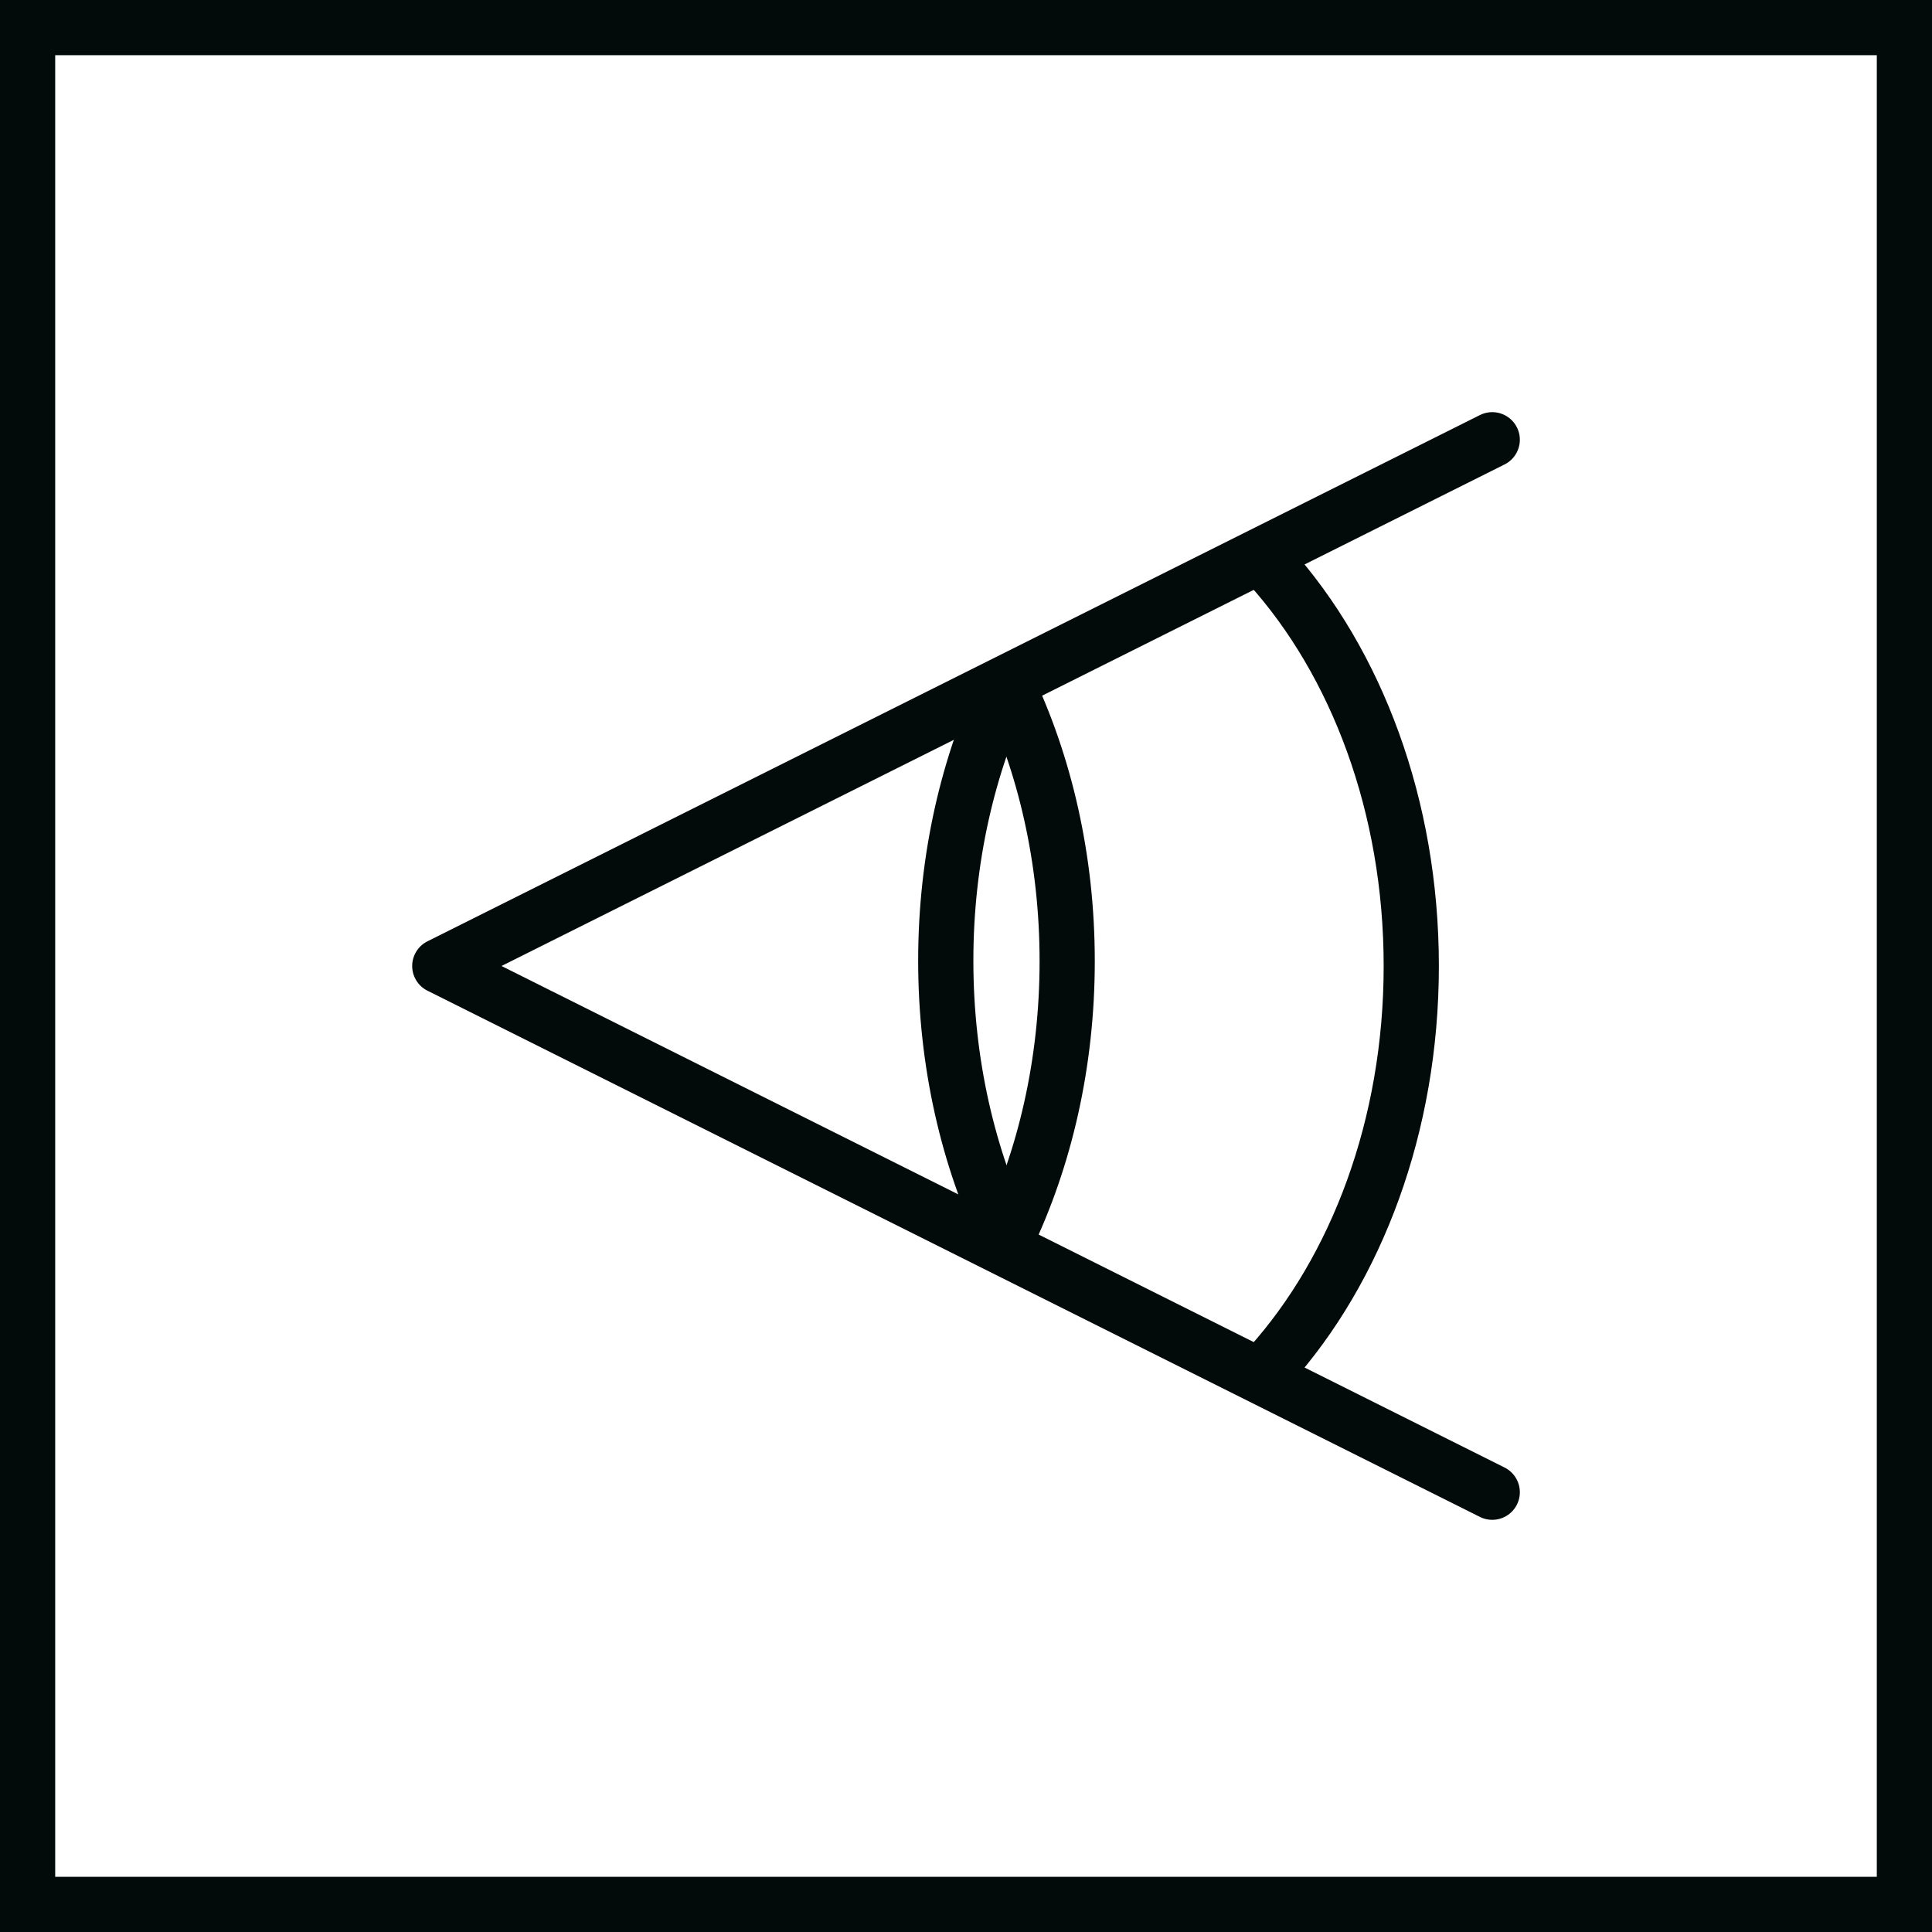 <svg width="70" height="70" viewBox="0 0 70 70" fill="none" xmlns="http://www.w3.org/2000/svg">
<rect x="1" y="1" width="68" height="68" stroke="#020A0A" stroke-width="2"/>
<path d="M46 20.51C49.142 24.007 51.133 29.201 51.133 35C51.133 40.798 49.142 45.992 46 49.489" stroke="#020A0A" stroke-width="2"/>
<path d="M36.453 44.9C37.856 41.976 38.666 38.523 38.666 34.823C38.666 31.123 37.856 27.67 36.453 24.746" stroke="#020A0A" stroke-width="2"/>
<path d="M36.48 24.733C35.078 27.657 34.267 31.11 34.267 34.81C34.267 38.51 35.078 41.963 36.48 44.887" stroke="#020A0A" stroke-width="2"/>
<path d="M54.067 15.933L15.934 35L54.067 54.066" stroke="#020A0A" stroke-width="2" stroke-linecap="round" stroke-linejoin="round"/>
</svg>

